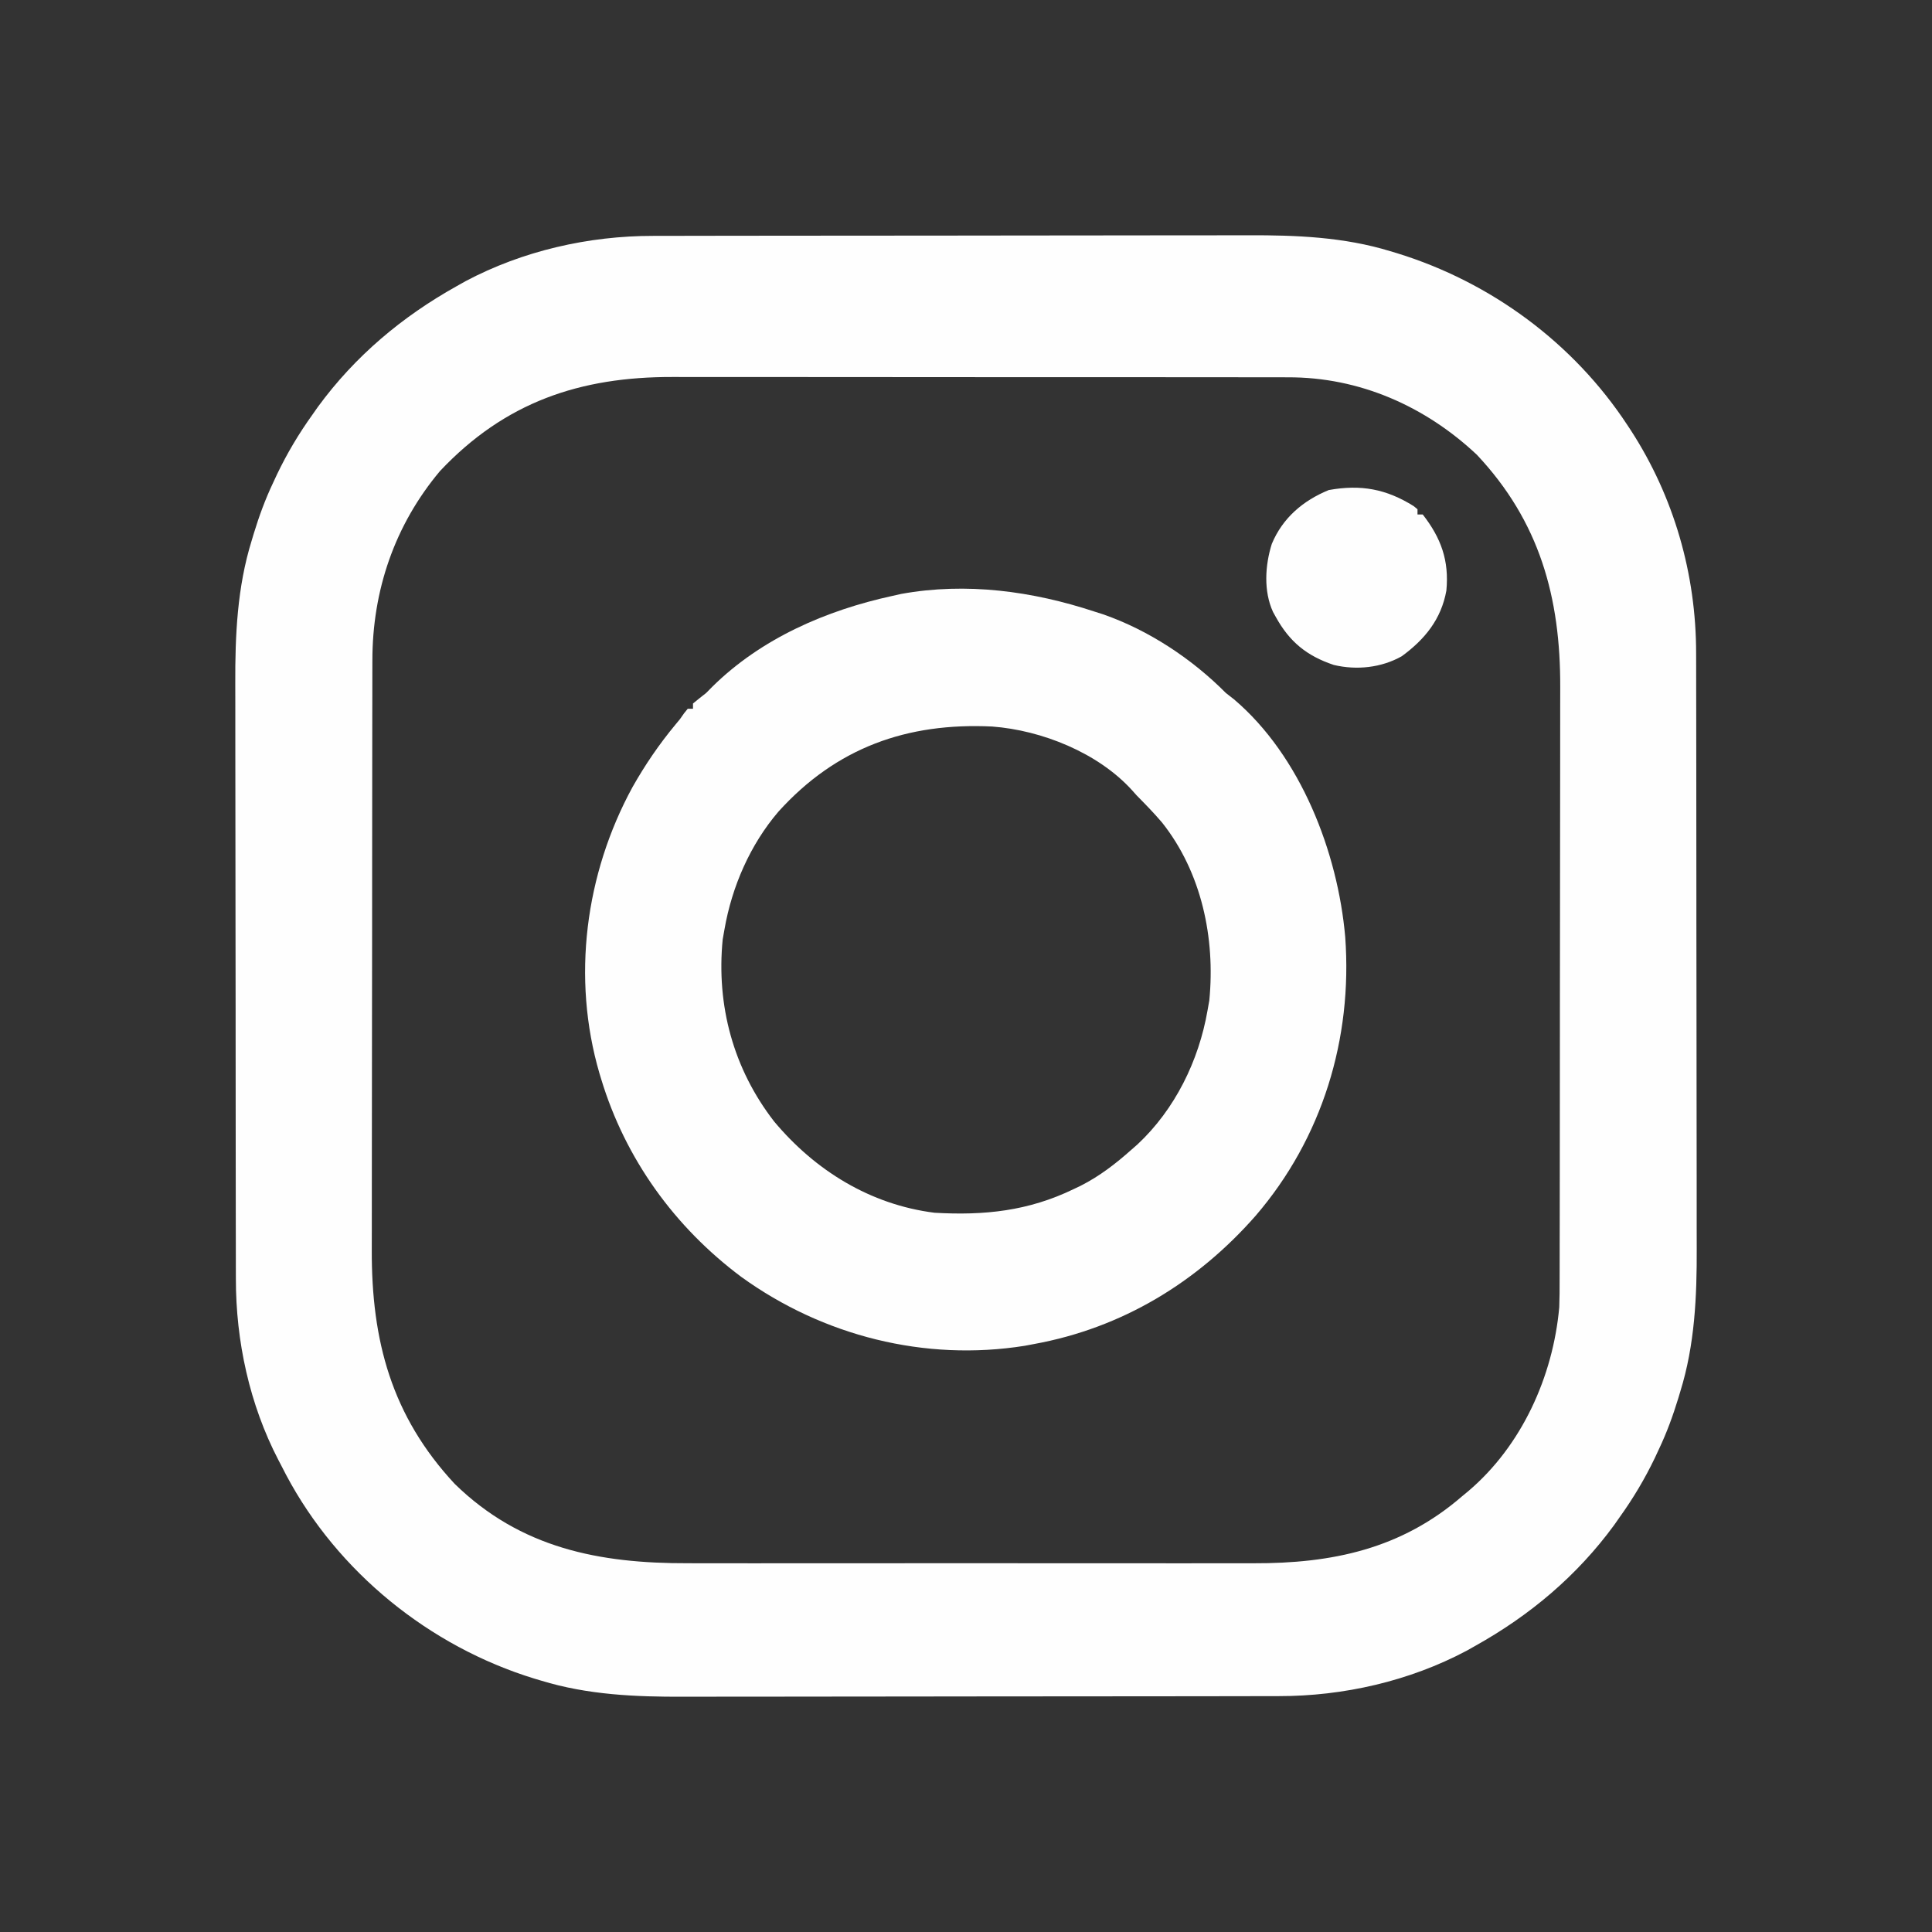 <?xml version="1.0" encoding="UTF-8"?>
<svg version="1.1" xmlns="http://www.w3.org/2000/svg" width="736" height="736">
<rect width="100%" height="100%" fill="#333333" stroke="none"/>
<path d="M0 0 C1.582 -0.004 1.582 -0.004 3.196 -0.009 C6.712 -0.018 10.228 -0.019 13.744 -0.021 C16.273 -0.025 18.802 -0.03 21.33 -0.036 C28.191 -0.049 35.051 -0.055 41.911 -0.06 C46.205 -0.063 50.498 -0.067 54.792 -0.071 C66.708 -0.083 78.623 -0.094 90.539 -0.097 C91.3 -0.097 92.062 -0.098 92.846 -0.098 C93.991 -0.098 93.991 -0.098 95.159 -0.098 C96.705 -0.099 98.252 -0.099 99.798 -0.1 C100.565 -0.1 101.332 -0.1 102.122 -0.1 C114.523 -0.104 126.924 -0.122 139.325 -0.145 C152.093 -0.169 164.862 -0.181 177.63 -0.182 C184.784 -0.183 191.938 -0.189 199.092 -0.207 C205.833 -0.224 212.573 -0.226 219.313 -0.217 C221.772 -0.216 224.23 -0.221 226.689 -0.231 C244.946 -0.3 263.224 0.436 280.813 5.828 C281.669 6.084 282.525 6.339 283.406 6.603 C319.158 17.64 350.588 40.757 371.188 72.14 C371.591 72.752 371.994 73.364 372.41 73.995 C388.872 99.365 397.356 128.872 397.329 159.072 C397.333 160.655 397.333 160.655 397.338 162.271 C397.346 165.784 397.348 169.297 397.35 172.81 C397.354 175.339 397.359 177.868 397.365 180.396 C397.378 187.252 397.384 194.108 397.389 200.964 C397.391 205.256 397.396 209.547 397.4 213.839 C397.412 225.75 397.423 237.662 397.426 249.573 C397.426 250.334 397.426 251.095 397.427 251.879 C397.427 252.642 397.427 253.404 397.427 254.19 C397.428 255.735 397.428 257.28 397.429 258.825 C397.429 259.592 397.429 260.358 397.429 261.148 C397.433 273.542 397.451 285.937 397.474 298.331 C397.498 311.095 397.51 323.859 397.511 336.623 C397.512 343.773 397.518 350.924 397.536 358.075 C397.553 364.811 397.555 371.547 397.546 378.284 C397.545 380.741 397.55 383.197 397.559 385.654 C397.63 404.107 396.826 422.449 391.313 440.203 C391.053 441.074 390.792 441.945 390.524 442.842 C388.497 449.472 386.162 455.872 383.188 462.14 C382.665 463.266 382.142 464.391 381.602 465.551 C377.749 473.562 373.363 480.918 368.188 488.14 C367.485 489.143 366.781 490.146 366.056 491.18 C351.934 510.471 333.976 525.542 313.188 537.14 C312.091 537.758 310.994 538.375 309.864 539.012 C288.093 550.58 262.955 556.303 238.377 556.281 C236.795 556.285 236.795 556.285 235.181 556.29 C231.665 556.299 228.149 556.3 224.633 556.302 C222.104 556.306 219.575 556.311 217.046 556.317 C210.186 556.33 203.326 556.336 196.466 556.341 C192.172 556.343 187.879 556.348 183.585 556.352 C171.669 556.364 159.754 556.375 147.838 556.378 C147.076 556.378 146.315 556.378 145.53 556.379 C144.386 556.379 144.386 556.379 143.218 556.379 C141.671 556.38 140.125 556.38 138.579 556.381 C137.812 556.381 137.045 556.381 136.255 556.381 C123.854 556.385 111.453 556.403 99.052 556.426 C86.284 556.45 73.515 556.462 60.747 556.463 C53.593 556.464 46.439 556.47 39.285 556.488 C32.544 556.505 25.804 556.507 19.063 556.498 C16.605 556.497 14.147 556.502 11.688 556.512 C-6.653 556.581 -24.958 555.809 -42.624 550.39 C-43.914 550.007 -43.914 550.007 -45.23 549.617 C-85.228 537.336 -120.148 509.04 -139.788 472.058 C-140.465 470.754 -141.139 469.448 -141.812 468.14 C-142.13 467.534 -142.448 466.928 -142.775 466.303 C-153.746 445.181 -158.973 421.047 -158.952 397.329 C-158.955 396.274 -158.958 395.22 -158.961 394.133 C-158.97 390.617 -158.971 387.101 -158.973 383.585 C-158.977 381.056 -158.982 378.527 -158.988 375.998 C-159.001 369.138 -159.007 362.278 -159.012 355.418 C-159.015 351.124 -159.019 346.831 -159.023 342.537 C-159.035 330.621 -159.046 318.706 -159.049 306.79 C-159.049 306.028 -159.05 305.267 -159.05 304.482 C-159.05 303.719 -159.05 302.956 -159.05 302.17 C-159.051 300.624 -159.051 299.077 -159.052 297.531 C-159.052 296.764 -159.052 295.997 -159.052 295.207 C-159.056 282.806 -159.074 270.405 -159.097 258.004 C-159.121 245.236 -159.133 232.467 -159.135 219.699 C-159.135 212.545 -159.141 205.391 -159.159 198.237 C-159.177 191.496 -159.178 184.756 -159.169 178.015 C-159.168 175.557 -159.173 173.099 -159.183 170.64 C-159.253 152.182 -158.451 133.836 -152.937 116.078 C-152.676 115.207 -152.416 114.336 -152.147 113.439 C-150.121 106.809 -147.785 100.409 -144.812 94.14 C-144.288 93.015 -143.765 91.89 -143.226 90.73 C-139.373 82.719 -134.987 75.363 -129.812 68.14 C-129.108 67.138 -128.404 66.135 -127.679 65.101 C-113.557 45.81 -95.6 30.739 -74.812 19.14 C-73.715 18.523 -72.618 17.906 -71.487 17.269 C-49.716 5.701 -24.578 -0.022 0 0 Z M-81.187 89.578 C-98.487 110.181 -106.976 135.12 -106.952 161.858 C-106.955 162.903 -106.958 163.947 -106.961 165.023 C-106.97 168.505 -106.971 171.987 -106.973 175.468 C-106.977 177.972 -106.982 180.477 -106.988 182.981 C-107.001 189.772 -107.007 196.564 -107.012 203.356 C-107.015 207.605 -107.019 211.855 -107.023 216.104 C-107.035 227.894 -107.046 239.683 -107.049 251.473 C-107.049 252.226 -107.05 252.98 -107.05 253.756 C-107.05 254.511 -107.05 255.266 -107.05 256.044 C-107.051 257.573 -107.051 259.103 -107.052 260.633 C-107.052 261.392 -107.052 262.15 -107.052 262.932 C-107.056 275.209 -107.074 287.486 -107.097 299.763 C-107.121 312.399 -107.133 325.035 -107.135 337.671 C-107.135 344.753 -107.141 351.835 -107.159 358.917 C-107.176 365.586 -107.178 372.255 -107.169 378.924 C-107.168 381.359 -107.173 383.795 -107.183 386.23 C-107.316 420.911 -99.663 449.543 -75.581 475.437 C-50.486 499.931 -20.512 505.78 13.376 505.658 C15.947 505.663 18.519 505.671 21.09 505.679 C27.3 505.697 33.51 505.693 39.719 505.682 C44.774 505.673 49.829 505.671 54.883 505.676 C55.607 505.676 56.332 505.677 57.078 505.678 C58.55 505.679 60.022 505.68 61.494 505.681 C75.241 505.693 88.987 505.68 102.734 505.658 C114.484 505.64 126.235 505.643 137.985 505.662 C151.689 505.683 165.392 505.692 179.095 505.679 C180.561 505.678 182.028 505.677 183.494 505.676 C184.215 505.675 184.936 505.674 185.678 505.674 C190.717 505.67 195.755 505.676 200.793 505.686 C207.596 505.698 214.399 505.689 221.202 505.666 C223.684 505.661 226.165 505.662 228.646 505.671 C258.654 505.769 284.954 500.259 308.188 480.14 C308.958 479.504 309.728 478.867 310.52 478.211 C330.908 460.914 342.818 434.52 345.188 408.14 C345.327 404.593 345.332 401.048 345.329 397.498 C345.332 396.45 345.335 395.401 345.338 394.321 C345.347 390.82 345.348 387.319 345.35 383.818 C345.354 381.303 345.359 378.788 345.365 376.272 C345.378 369.445 345.384 362.618 345.389 355.791 C345.391 351.521 345.396 347.251 345.4 342.98 C345.412 331.136 345.423 319.292 345.426 307.447 C345.426 306.69 345.426 305.933 345.427 305.153 C345.427 304.394 345.427 303.635 345.427 302.854 C345.428 301.316 345.428 299.779 345.429 298.241 C345.429 297.479 345.429 296.716 345.429 295.93 C345.433 283.591 345.451 271.252 345.474 258.913 C345.498 246.217 345.51 233.521 345.511 220.825 C345.512 213.708 345.518 206.591 345.536 199.474 C345.553 192.772 345.555 186.07 345.546 179.368 C345.545 176.92 345.55 174.471 345.559 172.022 C345.69 137.715 337.692 108.806 313.813 83.39 C294.11 64.854 269.001 53.777 241.792 53.88 C240.699 53.876 239.606 53.872 238.479 53.868 C234.845 53.858 231.211 53.862 227.576 53.866 C224.958 53.861 222.341 53.856 219.723 53.85 C213.368 53.838 207.012 53.836 200.656 53.838 C195.486 53.84 190.315 53.838 185.144 53.834 C184.406 53.833 183.668 53.833 182.908 53.832 C181.408 53.831 179.909 53.83 178.409 53.828 C164.367 53.818 150.325 53.82 136.283 53.826 C123.464 53.831 110.645 53.82 97.826 53.801 C84.635 53.781 71.444 53.773 58.253 53.777 C50.859 53.779 43.465 53.776 36.071 53.762 C29.114 53.749 22.157 53.752 15.199 53.765 C12.655 53.767 10.11 53.764 7.565 53.756 C-27.907 53.649 -56.483 63.361 -81.187 89.578 Z " fill="#FEFEFE" transform="translate(248.812,89.86)"/>
<path d="M0 0 C1.626 0.518 1.626 0.518 3.285 1.047 C20.645 7.104 37.096 17.989 50 31 C51.031 31.804 52.062 32.609 53.125 33.438 C78.495 55.01 92.642 91.651 95.469 123.992 C98.28 162.68 86.74 200.59 61.34 230.141 C39.054 255.524 10.469 272.88 -23 279 C-24.791 279.336 -24.791 279.336 -26.617 279.68 C-64.665 285.757 -103.441 275.932 -134.551 253.477 C-160 234.485 -178.793 208.454 -188 178 C-188.211 177.305 -188.422 176.61 -188.639 175.895 C-199.256 139.552 -194.074 99.937 -176.08 66.916 C-171.317 58.466 -165.924 50.558 -159.727 43.086 C-157.964 41.012 -157.964 41.012 -156.398 38.727 C-155.937 38.157 -155.475 37.587 -155 37 C-154.34 37 -153.68 37 -153 37 C-153 36.34 -153 35.68 -153 35 C-151.356 33.638 -149.685 32.31 -148 31 C-147.238 30.228 -146.476 29.456 -145.691 28.66 C-127.046 10.231 -102.287 -0.499 -77 -6 C-75.904 -6.246 -74.809 -6.492 -73.68 -6.746 C-48.898 -11.249 -23.652 -7.81 0 0 Z M-120.44 76.178 C-131.225 88.773 -138.172 104.755 -141 121 C-141.227 122.279 -141.454 123.558 -141.688 124.875 C-144.156 150.033 -137.644 174.142 -122.125 194.188 C-106.498 212.892 -85.486 225.903 -61 229 C-42.008 230.092 -25.278 228.358 -8 220 C-7.078 219.559 -6.157 219.118 -5.207 218.664 C1.976 214.997 7.988 210.349 14 205 C14.772 204.323 15.544 203.646 16.34 202.949 C30.606 189.636 39.679 171.078 43 152 C43.34 150.082 43.34 150.082 43.688 148.125 C46.012 124.388 40.757 99.331 25.681 80.338 C22.612 76.733 19.326 73.366 16 70 C15.417 69.345 14.835 68.69 14.234 68.016 C1.286 53.759 -20.124 45.196 -39.021 43.772 C-71.451 42.22 -98.369 51.784 -120.44 76.178 Z " fill="#FEFEFE" transform="translate(417,233)"/>
<path d="M0 0 C0.473 0.391 0.946 0.781 1.434 1.184 C1.434 1.844 1.434 2.504 1.434 3.184 C2.094 3.184 2.754 3.184 3.434 3.184 C10.449 12.185 13.522 20.783 12.434 32.184 C10.471 43.07 4.247 50.744 -4.566 57.184 C-12.369 61.585 -21.779 62.558 -30.445 60.5 C-40.767 57.04 -47.306 51.704 -52.566 42.184 C-52.908 41.569 -53.25 40.954 -53.602 40.32 C-57.251 32.394 -56.642 22.523 -54.066 14.371 C-49.911 4.437 -42.159 -2.102 -32.379 -6.129 C-20.101 -8.343 -10.45 -6.539 0 0 Z " fill="#FEFEFE" transform="translate(538.566,192.816)"/>
</svg>
